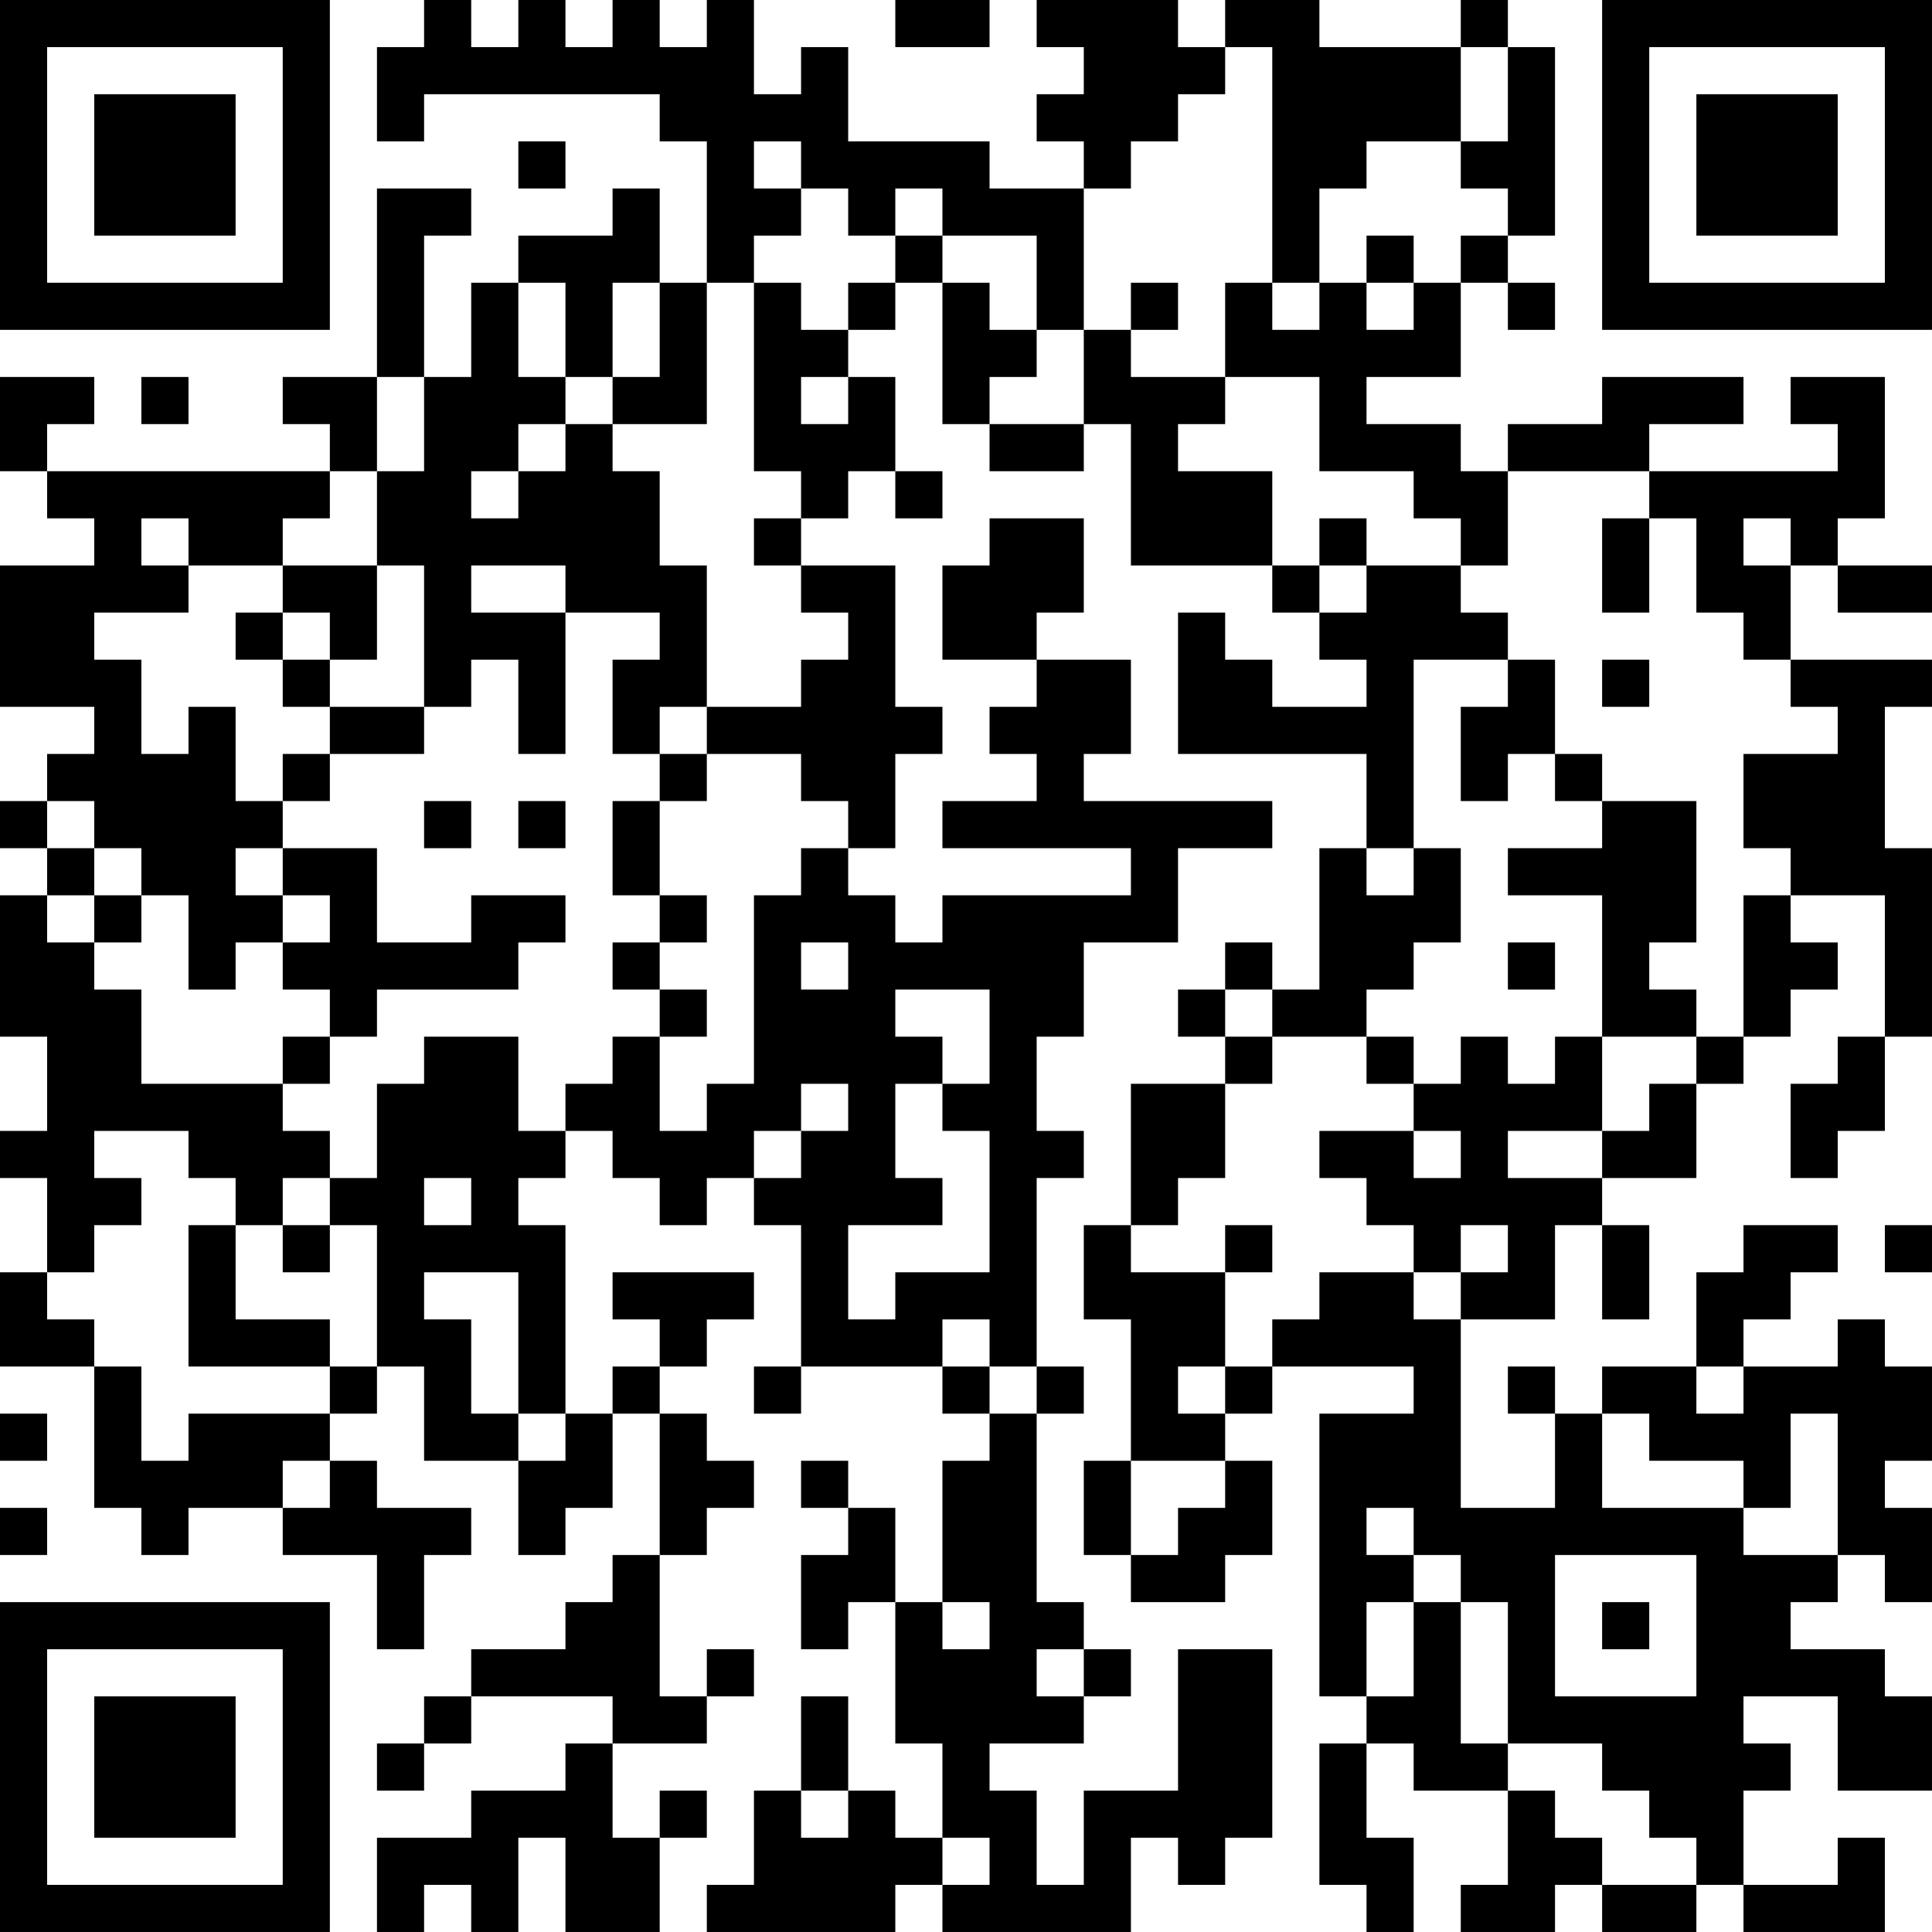 <?xml version="1.0" encoding="UTF-8"?>
<svg xmlns="http://www.w3.org/2000/svg" version="1.1" width="300" height="300" viewBox="0 0 300 300"><rect x="0" y="0" width="300" height="300" fill="#ffffff"/><g transform="scale(7.317)"><g transform="translate(0,0)"><path fill-rule="evenodd" d="M9 0L9 1L8 1L8 3L9 3L9 2L14 2L14 3L15 3L15 6L14 6L14 4L13 4L13 5L11 5L11 6L10 6L10 8L9 8L9 5L10 5L10 4L8 4L8 8L6 8L6 9L7 9L7 10L1 10L1 9L2 9L2 8L0 8L0 10L1 10L1 11L2 11L2 12L0 12L0 15L2 15L2 16L1 16L1 17L0 17L0 18L1 18L1 19L0 19L0 22L1 22L1 24L0 24L0 25L1 25L1 27L0 27L0 29L2 29L2 32L3 32L3 33L4 33L4 32L6 32L6 33L8 33L8 35L9 35L9 33L10 33L10 32L8 32L8 31L7 31L7 30L8 30L8 29L9 29L9 31L11 31L11 33L12 33L12 32L13 32L13 30L14 30L14 33L13 33L13 34L12 34L12 35L10 35L10 36L9 36L9 37L8 37L8 38L9 38L9 37L10 37L10 36L13 36L13 37L12 37L12 38L10 38L10 39L8 39L8 41L9 41L9 40L10 40L10 41L11 41L11 39L12 39L12 41L14 41L14 39L15 39L15 38L14 38L14 39L13 39L13 37L15 37L15 36L16 36L16 35L15 35L15 36L14 36L14 33L15 33L15 32L16 32L16 31L15 31L15 30L14 30L14 29L15 29L15 28L16 28L16 27L13 27L13 28L14 28L14 29L13 29L13 30L12 30L12 26L11 26L11 25L12 25L12 24L13 24L13 25L14 25L14 26L15 26L15 25L16 25L16 26L17 26L17 29L16 29L16 30L17 30L17 29L20 29L20 30L21 30L21 31L20 31L20 34L19 34L19 32L18 32L18 31L17 31L17 32L18 32L18 33L17 33L17 35L18 35L18 34L19 34L19 37L20 37L20 39L19 39L19 38L18 38L18 36L17 36L17 38L16 38L16 40L15 40L15 41L19 41L19 40L20 40L20 41L24 41L24 39L25 39L25 40L26 40L26 39L27 39L27 35L25 35L25 38L23 38L23 40L22 40L22 38L21 38L21 37L23 37L23 36L24 36L24 35L23 35L23 34L22 34L22 30L23 30L23 29L22 29L22 25L23 25L23 24L22 24L22 22L23 22L23 20L25 20L25 18L27 18L27 17L23 17L23 16L24 16L24 14L22 14L22 13L23 13L23 11L21 11L21 12L20 12L20 14L22 14L22 15L21 15L21 16L22 16L22 17L20 17L20 18L24 18L24 19L20 19L20 20L19 20L19 19L18 19L18 18L19 18L19 16L20 16L20 15L19 15L19 12L17 12L17 11L18 11L18 10L19 10L19 11L20 11L20 10L19 10L19 8L18 8L18 7L19 7L19 6L20 6L20 9L21 9L21 10L23 10L23 9L24 9L24 12L27 12L27 13L28 13L28 14L29 14L29 15L27 15L27 14L26 14L26 13L25 13L25 16L29 16L29 18L28 18L28 21L27 21L27 20L26 20L26 21L25 21L25 22L26 22L26 23L24 23L24 26L23 26L23 28L24 28L24 31L23 31L23 33L24 33L24 34L26 34L26 33L27 33L27 31L26 31L26 30L27 30L27 29L30 29L30 30L28 30L28 36L29 36L29 37L28 37L28 40L29 40L29 41L30 41L30 39L29 39L29 37L30 37L30 38L32 38L32 40L31 40L31 41L33 41L33 40L34 40L34 41L36 41L36 40L37 40L37 41L40 41L40 39L39 39L39 40L37 40L37 38L38 38L38 37L37 37L37 36L39 36L39 38L41 38L41 36L40 36L40 35L38 35L38 34L39 34L39 33L40 33L40 34L41 34L41 32L40 32L40 31L41 31L41 29L40 29L40 28L39 28L39 29L37 29L37 28L38 28L38 27L39 27L39 26L37 26L37 27L36 27L36 29L34 29L34 30L33 30L33 29L32 29L32 30L33 30L33 32L31 32L31 28L33 28L33 26L34 26L34 28L35 28L35 26L34 26L34 25L36 25L36 23L37 23L37 22L38 22L38 21L39 21L39 20L38 20L38 19L40 19L40 22L39 22L39 23L38 23L38 25L39 25L39 24L40 24L40 22L41 22L41 18L40 18L40 15L41 15L41 14L38 14L38 12L39 12L39 13L41 13L41 12L39 12L39 11L40 11L40 8L38 8L38 9L39 9L39 10L35 10L35 9L37 9L37 8L34 8L34 9L32 9L32 10L31 10L31 9L29 9L29 8L31 8L31 6L32 6L32 7L33 7L33 6L32 6L32 5L33 5L33 1L32 1L32 0L31 0L31 1L28 1L28 0L26 0L26 1L25 1L25 0L22 0L22 1L23 1L23 2L22 2L22 3L23 3L23 4L21 4L21 3L18 3L18 1L17 1L17 2L16 2L16 0L15 0L15 1L14 1L14 0L13 0L13 1L12 1L12 0L11 0L11 1L10 1L10 0ZM19 0L19 1L21 1L21 0ZM26 1L26 2L25 2L25 3L24 3L24 4L23 4L23 7L22 7L22 5L20 5L20 4L19 4L19 5L18 5L18 4L17 4L17 3L16 3L16 4L17 4L17 5L16 5L16 6L15 6L15 9L13 9L13 8L14 8L14 6L13 6L13 8L12 8L12 6L11 6L11 8L12 8L12 9L11 9L11 10L10 10L10 11L11 11L11 10L12 10L12 9L13 9L13 10L14 10L14 12L15 12L15 15L14 15L14 16L13 16L13 14L14 14L14 13L12 13L12 12L10 12L10 13L12 13L12 16L11 16L11 14L10 14L10 15L9 15L9 12L8 12L8 10L9 10L9 8L8 8L8 10L7 10L7 11L6 11L6 12L4 12L4 11L3 11L3 12L4 12L4 13L2 13L2 14L3 14L3 16L4 16L4 15L5 15L5 17L6 17L6 18L5 18L5 19L6 19L6 20L5 20L5 21L4 21L4 19L3 19L3 18L2 18L2 17L1 17L1 18L2 18L2 19L1 19L1 20L2 20L2 21L3 21L3 23L6 23L6 24L7 24L7 25L6 25L6 26L5 26L5 25L4 25L4 24L2 24L2 25L3 25L3 26L2 26L2 27L1 27L1 28L2 28L2 29L3 29L3 31L4 31L4 30L7 30L7 29L8 29L8 26L7 26L7 25L8 25L8 23L9 23L9 22L11 22L11 24L12 24L12 23L13 23L13 22L14 22L14 24L15 24L15 23L16 23L16 19L17 19L17 18L18 18L18 17L17 17L17 16L15 16L15 15L17 15L17 14L18 14L18 13L17 13L17 12L16 12L16 11L17 11L17 10L16 10L16 6L17 6L17 7L18 7L18 6L19 6L19 5L20 5L20 6L21 6L21 7L22 7L22 8L21 8L21 9L23 9L23 7L24 7L24 8L26 8L26 9L25 9L25 10L27 10L27 12L28 12L28 13L29 13L29 12L31 12L31 13L32 13L32 14L30 14L30 18L29 18L29 19L30 19L30 18L31 18L31 20L30 20L30 21L29 21L29 22L27 22L27 21L26 21L26 22L27 22L27 23L26 23L26 25L25 25L25 26L24 26L24 27L26 27L26 29L25 29L25 30L26 30L26 29L27 29L27 28L28 28L28 27L30 27L30 28L31 28L31 27L32 27L32 26L31 26L31 27L30 27L30 26L29 26L29 25L28 25L28 24L30 24L30 25L31 25L31 24L30 24L30 23L31 23L31 22L32 22L32 23L33 23L33 22L34 22L34 24L32 24L32 25L34 25L34 24L35 24L35 23L36 23L36 22L37 22L37 19L38 19L38 18L37 18L37 16L39 16L39 15L38 15L38 14L37 14L37 13L36 13L36 11L35 11L35 10L32 10L32 12L31 12L31 11L30 11L30 10L28 10L28 8L26 8L26 6L27 6L27 7L28 7L28 6L29 6L29 7L30 7L30 6L31 6L31 5L32 5L32 4L31 4L31 3L32 3L32 1L31 1L31 3L29 3L29 4L28 4L28 6L27 6L27 1ZM11 3L11 4L12 4L12 3ZM29 5L29 6L30 6L30 5ZM24 6L24 7L25 7L25 6ZM3 8L3 9L4 9L4 8ZM17 8L17 9L18 9L18 8ZM28 11L28 12L29 12L29 11ZM34 11L34 13L35 13L35 11ZM37 11L37 12L38 12L38 11ZM6 12L6 13L5 13L5 14L6 14L6 15L7 15L7 16L6 16L6 17L7 17L7 16L9 16L9 15L7 15L7 14L8 14L8 12ZM6 13L6 14L7 14L7 13ZM32 14L32 15L31 15L31 17L32 17L32 16L33 16L33 17L34 17L34 18L32 18L32 19L34 19L34 22L36 22L36 21L35 21L35 20L36 20L36 17L34 17L34 16L33 16L33 14ZM34 14L34 15L35 15L35 14ZM14 16L14 17L13 17L13 19L14 19L14 20L13 20L13 21L14 21L14 22L15 22L15 21L14 21L14 20L15 20L15 19L14 19L14 17L15 17L15 16ZM9 17L9 18L10 18L10 17ZM11 17L11 18L12 18L12 17ZM6 18L6 19L7 19L7 20L6 20L6 21L7 21L7 22L6 22L6 23L7 23L7 22L8 22L8 21L11 21L11 20L12 20L12 19L10 19L10 20L8 20L8 18ZM2 19L2 20L3 20L3 19ZM17 20L17 21L18 21L18 20ZM32 20L32 21L33 21L33 20ZM19 21L19 22L20 22L20 23L19 23L19 25L20 25L20 26L18 26L18 28L19 28L19 27L21 27L21 24L20 24L20 23L21 23L21 21ZM29 22L29 23L30 23L30 22ZM17 23L17 24L16 24L16 25L17 25L17 24L18 24L18 23ZM9 25L9 26L10 26L10 25ZM4 26L4 29L7 29L7 28L5 28L5 26ZM6 26L6 27L7 27L7 26ZM26 26L26 27L27 27L27 26ZM40 26L40 27L41 27L41 26ZM9 27L9 28L10 28L10 30L11 30L11 31L12 31L12 30L11 30L11 27ZM20 28L20 29L21 29L21 30L22 30L22 29L21 29L21 28ZM36 29L36 30L37 30L37 29ZM0 30L0 31L1 31L1 30ZM34 30L34 32L37 32L37 33L39 33L39 30L38 30L38 32L37 32L37 31L35 31L35 30ZM6 31L6 32L7 32L7 31ZM24 31L24 33L25 33L25 32L26 32L26 31ZM0 32L0 33L1 33L1 32ZM29 32L29 33L30 33L30 34L29 34L29 36L30 36L30 34L31 34L31 37L32 37L32 38L33 38L33 39L34 39L34 40L36 40L36 39L35 39L35 38L34 38L34 37L32 37L32 34L31 34L31 33L30 33L30 32ZM33 33L33 36L36 36L36 33ZM20 34L20 35L21 35L21 34ZM34 34L34 35L35 35L35 34ZM22 35L22 36L23 36L23 35ZM17 38L17 39L18 39L18 38ZM20 39L20 40L21 40L21 39ZM0 0L0 7L7 7L7 0ZM1 1L1 6L6 6L6 1ZM2 2L2 5L5 5L5 2ZM34 0L34 7L41 7L41 0ZM35 1L35 6L40 6L40 1ZM36 2L36 5L39 5L39 2ZM0 34L0 41L7 41L7 34ZM1 35L1 40L6 40L6 35ZM2 36L2 39L5 39L5 36Z" fill="#000000"/></g></g></svg>
